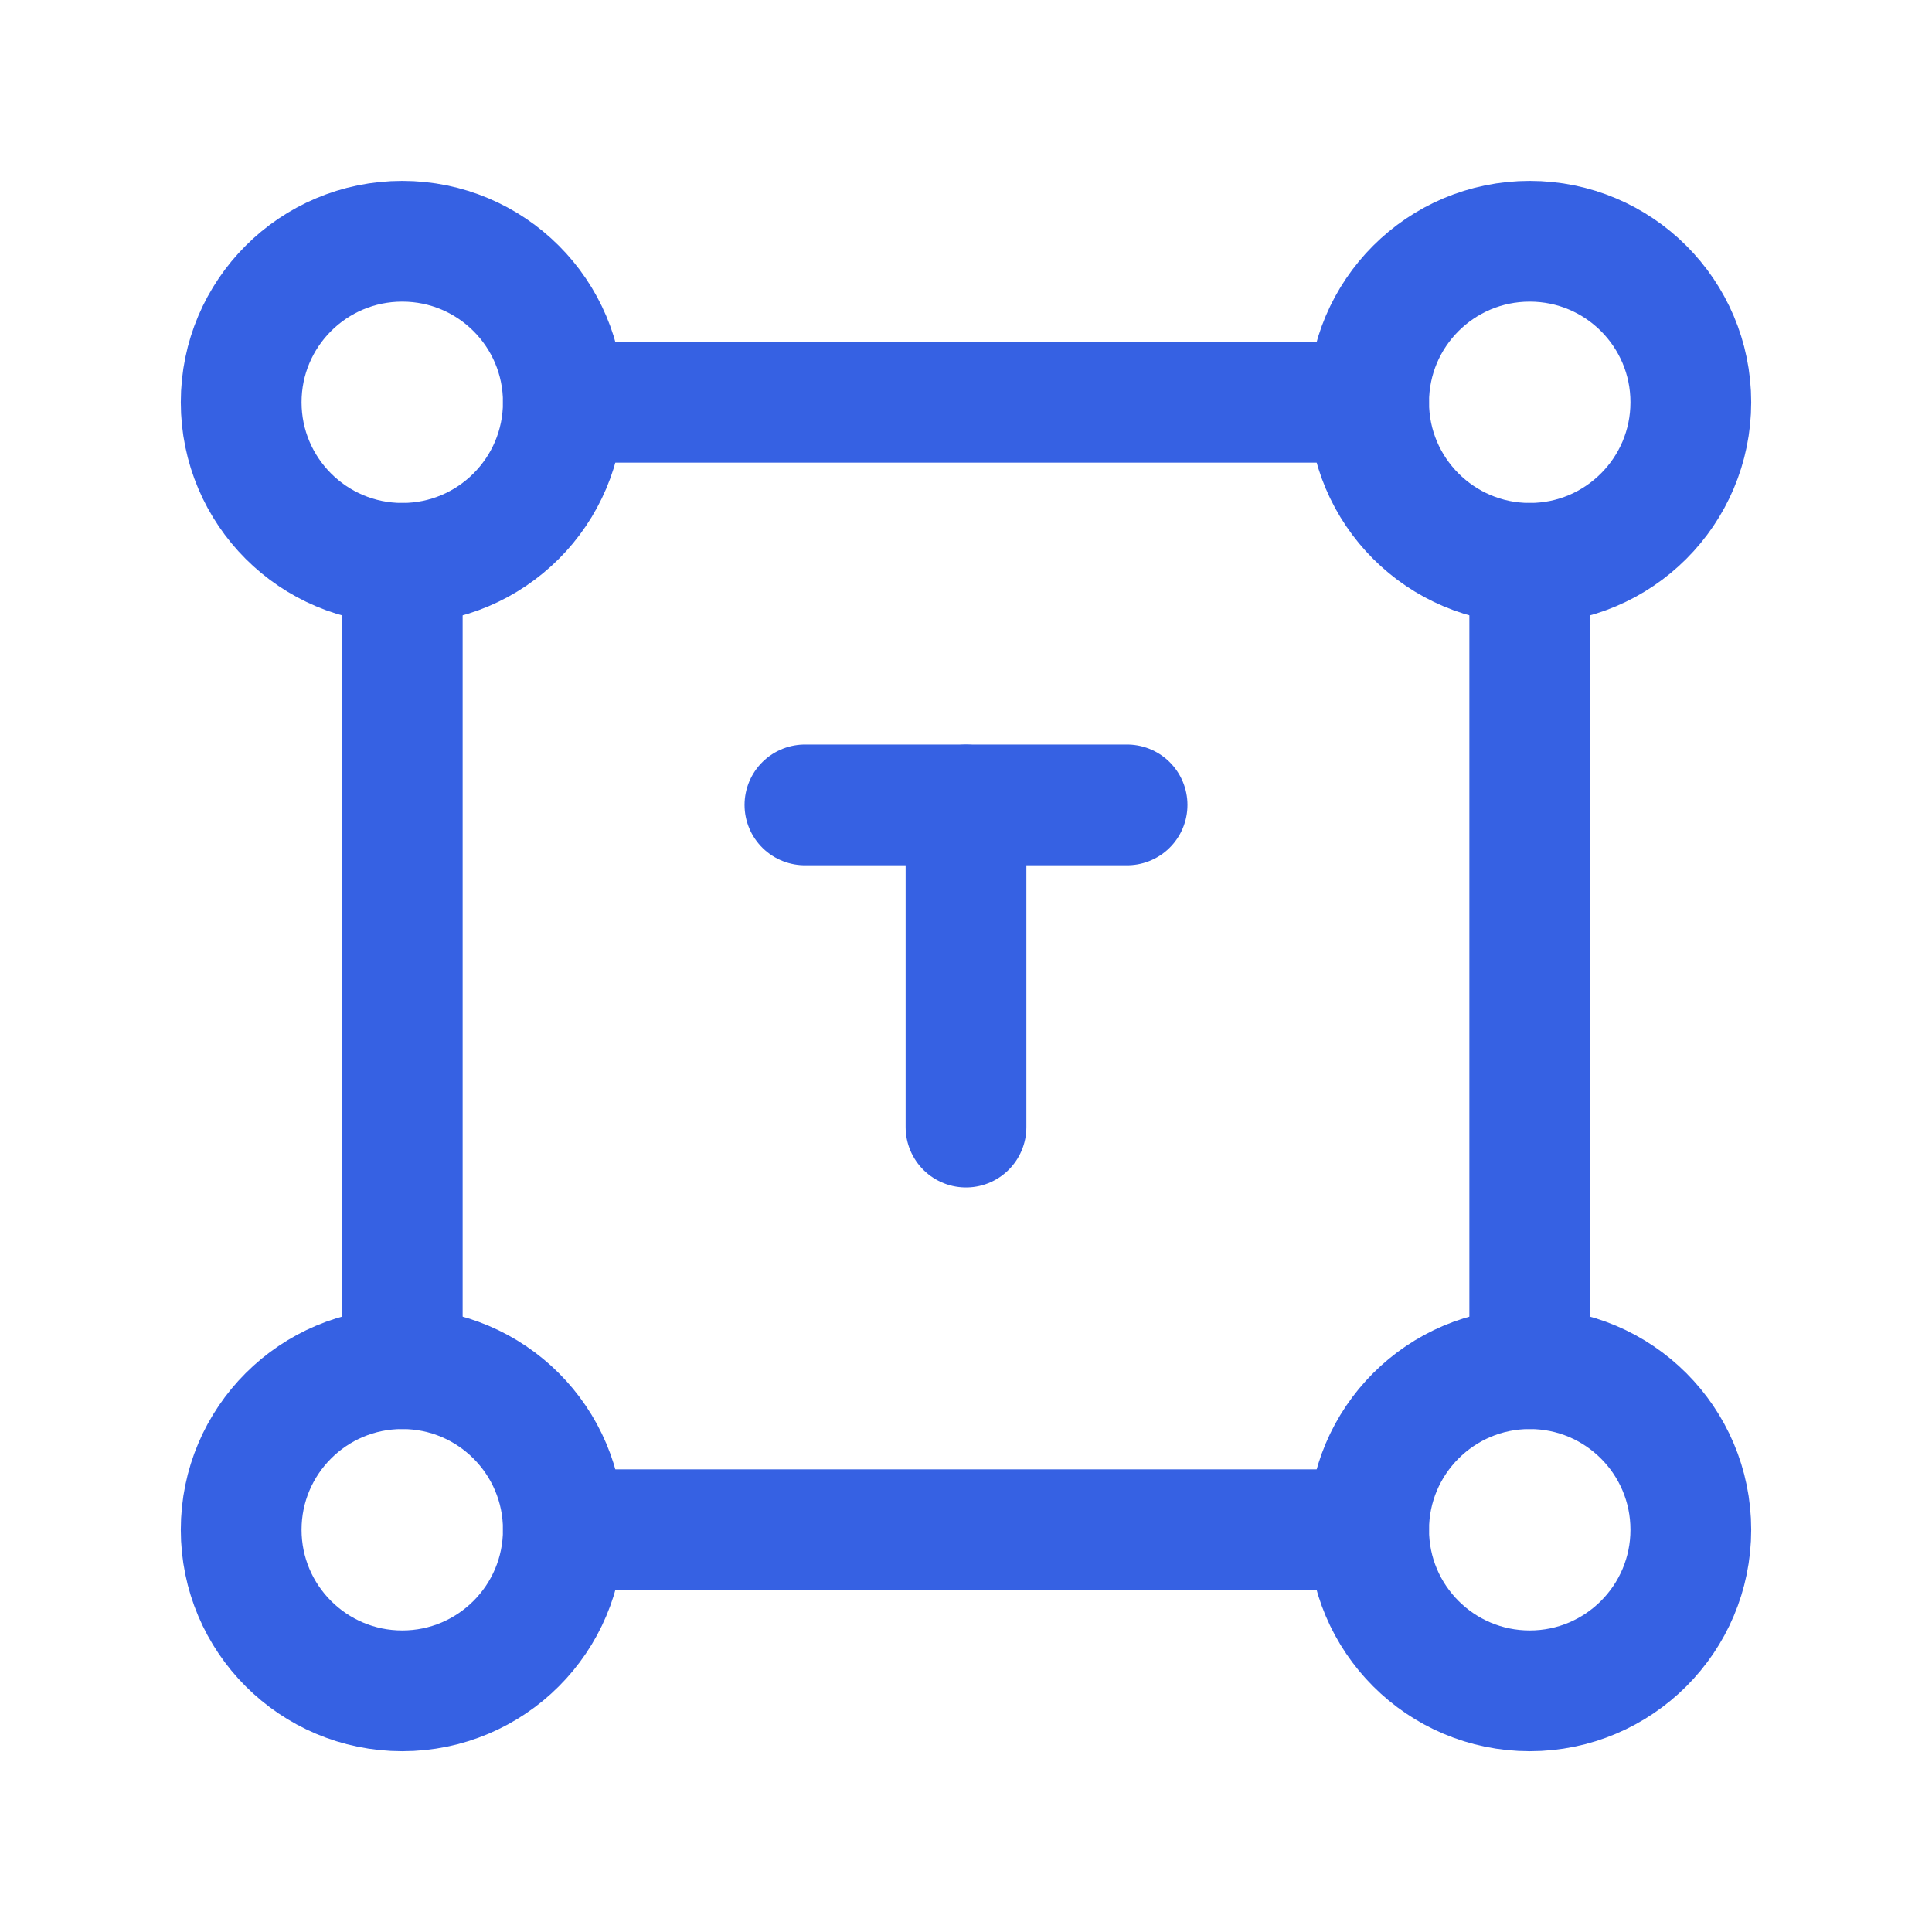 <svg width="24" height="24" viewBox="0 0 24 24" fill="none" xmlns="http://www.w3.org/2000/svg">
<path d="M17.002 4.997H6.998" stroke="#3661E3" stroke-width="1.5" stroke-linecap="round" stroke-linejoin="round"/>
<path d="M12 10V14.001" stroke="#3661E3" stroke-width="1.5" stroke-linecap="round" stroke-linejoin="round"/>
<path fill-rule="evenodd" clip-rule="evenodd" d="M6.998 4.997V4.997C6.998 6.102 6.102 6.998 4.997 6.998V6.998C3.892 6.998 2.996 6.102 2.996 4.997V4.997C2.996 3.892 3.892 2.997 4.997 2.997V2.997C6.102 2.997 6.998 3.892 6.998 4.997Z" stroke="#3661E3" stroke-width="1.5" stroke-linecap="round" stroke-linejoin="round"/>
<path d="M4.997 6.998V17.002" stroke="#3661E3" stroke-width="1.5" stroke-linecap="round" stroke-linejoin="round"/>
<path d="M9.999 9.999H14.001" stroke="#3661E3" stroke-width="1.5" stroke-linecap="round" stroke-linejoin="round"/>
<path d="M19.003 17.002V6.998" stroke="#3661E3" stroke-width="1.5" stroke-linecap="round" stroke-linejoin="round"/>
<path fill-rule="evenodd" clip-rule="evenodd" d="M17.002 4.997V4.997C17.002 3.892 17.898 2.997 19.003 2.997V2.997C20.108 2.997 21.004 3.892 21.004 4.997V4.997C21.004 6.102 20.108 6.998 19.003 6.998V6.998C17.898 6.998 17.002 6.102 17.002 4.997Z" stroke="#3661E3" stroke-width="1.5" stroke-linecap="round" stroke-linejoin="round"/>
<path fill-rule="evenodd" clip-rule="evenodd" d="M19.003 21.004V21.004C17.898 21.004 17.002 20.108 17.002 19.003V19.003C17.002 17.898 17.898 17.002 19.003 17.002V17.002C20.108 17.002 21.004 17.898 21.004 19.003V19.003C21.004 20.108 20.108 21.004 19.003 21.004Z" stroke="#3661E3" stroke-width="1.5" stroke-linecap="round" stroke-linejoin="round"/>
<path d="M17.002 19.003H6.998" stroke="#3661E3" stroke-width="1.5" stroke-linecap="round" stroke-linejoin="round"/>
<path fill-rule="evenodd" clip-rule="evenodd" d="M4.997 21.004V21.004C3.892 21.004 2.996 20.108 2.996 19.003V19.003C2.996 17.898 3.892 17.002 4.997 17.002V17.002C6.102 17.002 6.998 17.898 6.998 19.003V19.003C6.998 20.108 6.102 21.004 4.997 21.004Z" stroke="#3661E3" stroke-width="1.5" stroke-linecap="round" stroke-linejoin="round"/>
</svg>
